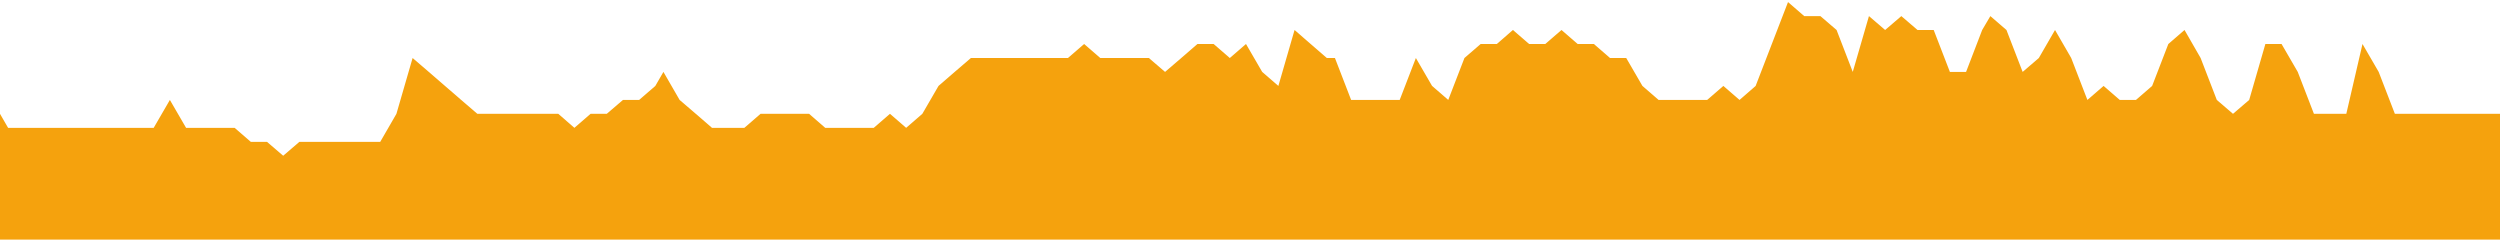 <svg width="600" height="58" viewBox="0 0 600 58" fill="none" xmlns="http://www.w3.org/2000/svg">
<path d="M425.239 10.561L421.354 20.621L417.489 23.985L413.604 20.621L409.719 23.985H405.834H401.949H398.064L394.179 20.621L390.294 13.924H386.409L382.525 10.561H378.64L374.755 7.197L370.87 10.561H366.985L363.1 7.197L359.235 10.561H355.35L351.465 13.924L347.58 23.985L343.695 20.621L339.81 13.924L335.926 23.985H332.041H328.156H324.271L320.386 13.924H318.443L314.558 10.561L310.694 7.197L306.809 20.621L302.924 17.258L299.039 10.561L295.154 13.924L291.269 10.561H287.384L283.499 13.924L279.614 17.258L275.729 13.924H271.844H267.959H264.074L260.19 10.561L256.305 13.924H252.42H248.535H244.67H240.785H236.9H233.015L229.13 17.258L225.245 20.621L221.36 27.318L217.475 30.682L213.591 27.318L209.706 30.682H205.821H201.936H198.051L194.186 27.318H190.301H186.416H182.531L178.646 30.682H174.761H170.876L166.992 27.318L163.107 23.985L159.222 17.258L157.279 20.621L153.394 23.985H149.509L145.624 27.318H141.739L137.855 30.682L133.99 27.318H130.105H126.22H122.335H118.45H114.565L110.68 23.985L106.795 20.621L102.91 17.258L99.025 13.924L95.141 27.318L91.255 34.045H87.371H83.486H79.621H75.736H71.851L67.966 37.379L64.081 34.045H60.196L56.311 30.682H52.426H48.541H44.657L40.772 23.985L36.887 30.682H33.002H29.137H25.252H21.367H17.482H13.597H9.712H5.827H1.942L0 27.318V57.5H600V27.318H598.058H594.173H590.308H586.423H582.538H578.653H574.768L570.883 17.258L566.998 10.561L563.113 27.318H559.228H555.343L551.459 17.258L547.574 10.561H543.689L539.804 23.985L535.919 27.318L532.034 23.985L528.149 13.924L524.284 7.197L520.399 10.561L516.514 20.621L512.629 23.985H508.744L504.86 20.621L500.975 23.985L497.09 13.924L493.205 7.197L489.32 13.924L485.435 17.258L481.55 7.197L477.685 3.864L475.723 7.197L471.858 17.258H467.973L464.088 7.197H460.203L456.318 3.864L452.433 7.197L448.548 3.864L444.663 17.258L440.778 7.197L436.893 3.864H433.008L429.124 0.5L425.239 10.561Z" fill="#F5A20D"/>
</svg>
